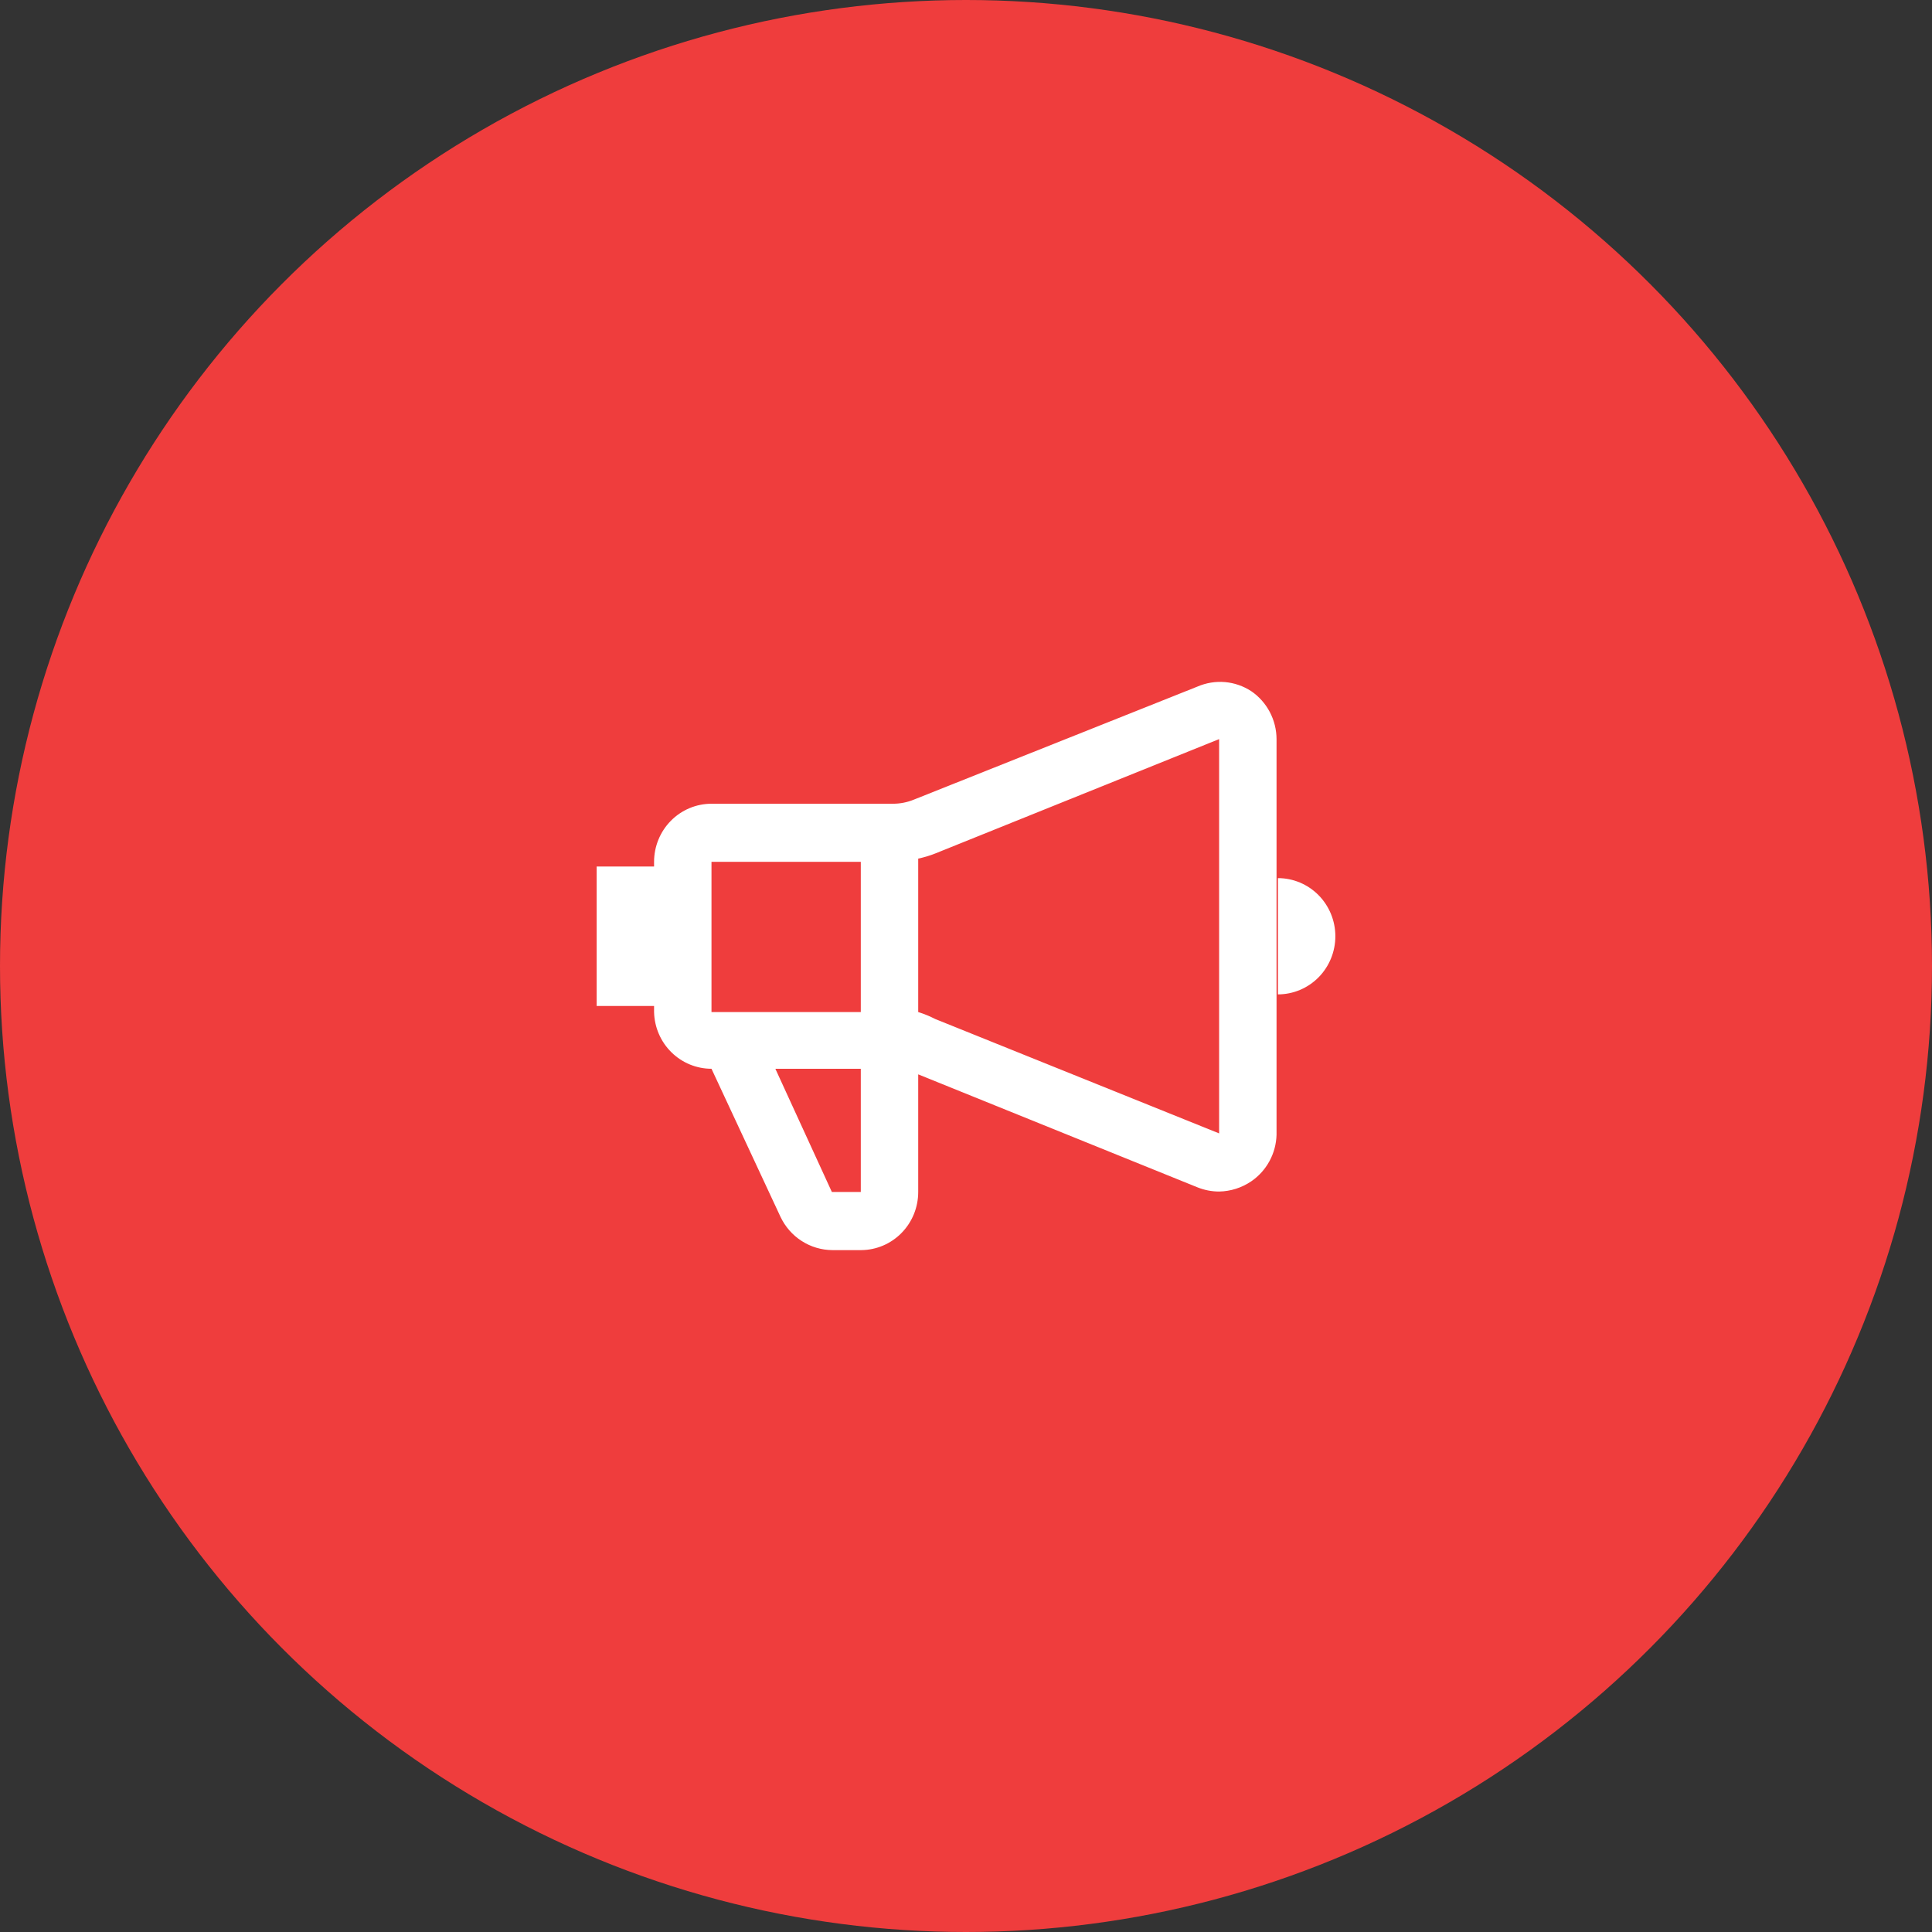 <svg width="68" height="68" viewBox="0 0 68 68" fill="none" xmlns="http://www.w3.org/2000/svg">
<rect x="0" y="0" width="68" height="68" fill="#333333" stroke="none"/>
<circle cx="34" cy="34" r="34" fill="#EF3D3D"/>
<path d="M44.041 24.328C43.763 24.146 43.445 24.036 43.115 24.007C42.785 23.979 42.454 24.033 42.149 24.164L32.173 28.141C31.937 28.239 31.684 28.289 31.429 28.289H25.042C24.506 28.289 23.992 28.504 23.613 28.888C23.234 29.271 23.021 29.792 23.021 30.334V30.498H21V35.408H23.021V35.621C23.034 36.155 23.252 36.663 23.63 37.035C24.008 37.409 24.515 37.617 25.042 37.617L27.468 42.822C27.632 43.172 27.89 43.469 28.214 43.677C28.537 43.886 28.912 43.997 29.295 44H30.313C30.847 43.996 31.357 43.778 31.732 43.395C32.108 43.012 32.318 42.494 32.318 41.954V37.814L42.149 41.791C42.391 41.888 42.649 41.938 42.909 41.938C43.313 41.931 43.706 41.806 44.041 41.578C44.307 41.396 44.526 41.153 44.681 40.868C44.836 40.584 44.921 40.266 44.93 39.941V26.014C44.929 25.681 44.847 25.353 44.692 25.059C44.537 24.766 44.314 24.515 44.041 24.328ZM30.297 30.334V35.621H25.042V30.334H30.297ZM30.297 41.954H29.279L27.29 37.617H30.297V41.954ZM32.917 35.866C32.725 35.767 32.525 35.685 32.318 35.621V30.22C32.523 30.177 32.723 30.117 32.917 30.04L42.909 26.014V39.892L32.917 35.866ZM44.979 30.907V34.999C45.515 34.999 46.029 34.783 46.408 34.4C46.787 34.016 47 33.495 47 32.953C47 32.41 46.787 31.89 46.408 31.506C46.029 31.123 45.515 30.907 44.979 30.907Z" fill="white"/>
</svg>
